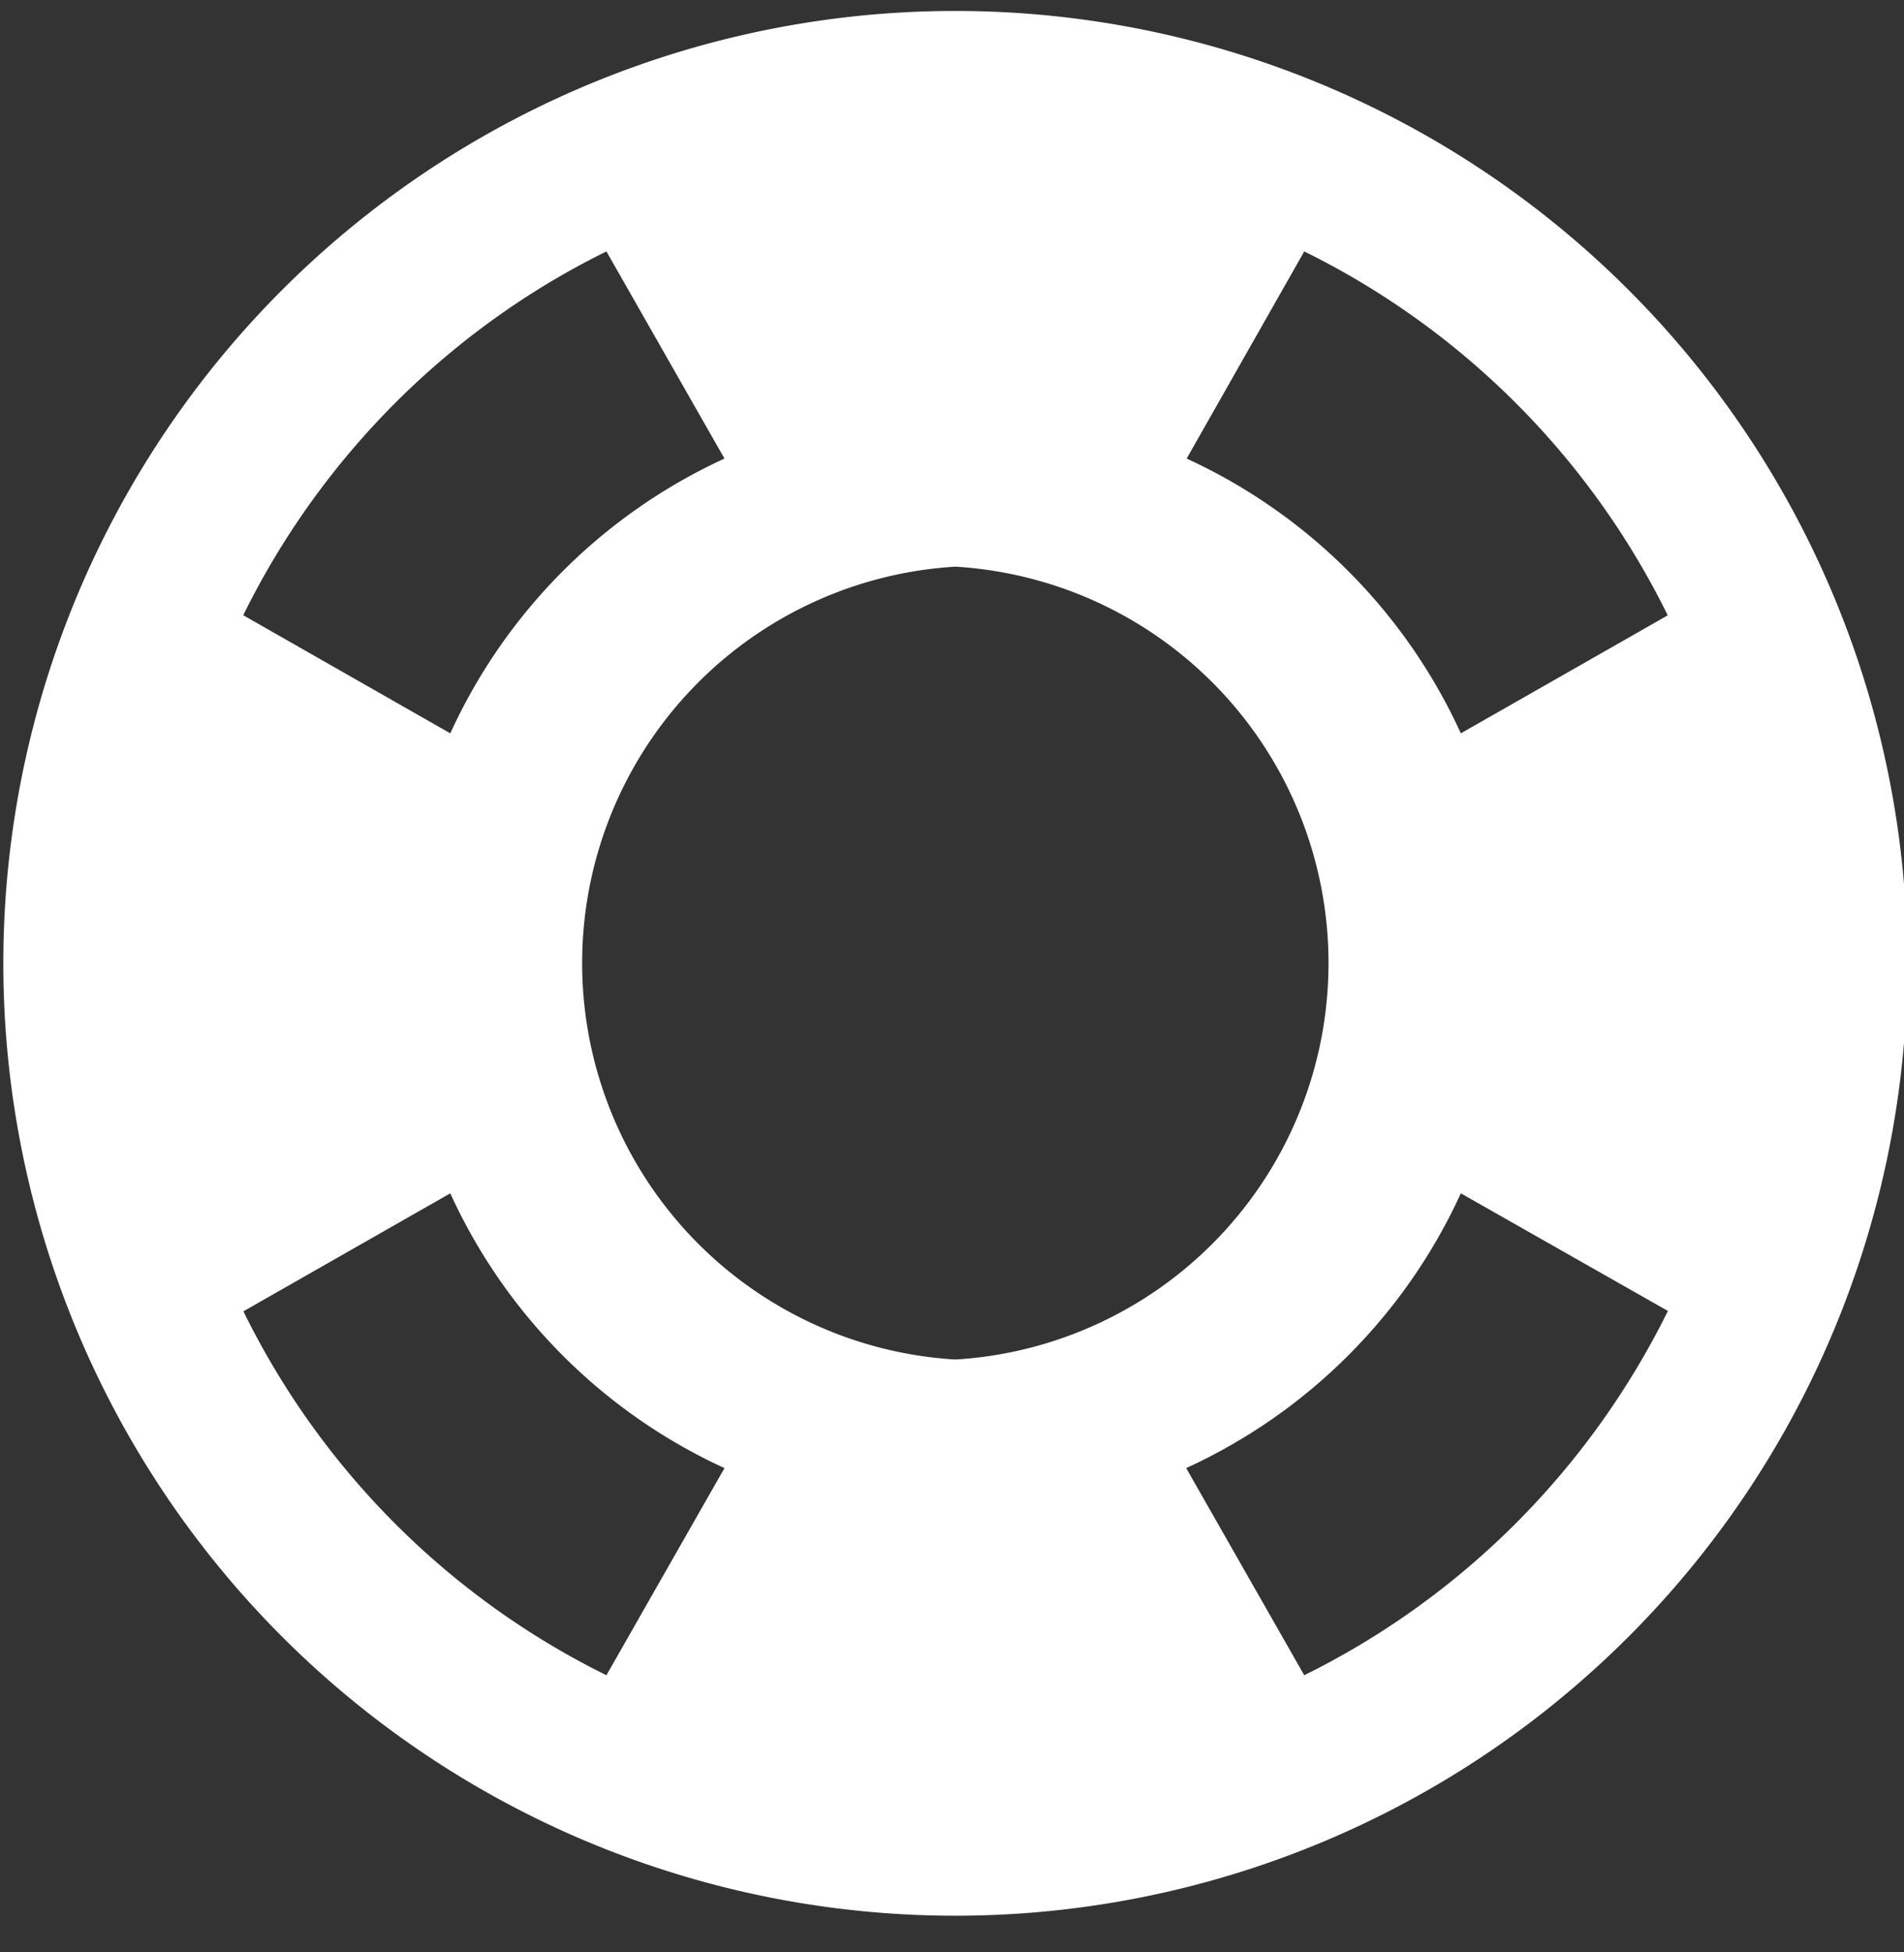 <svg xmlns="http://www.w3.org/2000/svg" xmlns:xlink="http://www.w3.org/1999/xlink" width="40" height="41" viewBox="0 0 40 41"><rect x="0" y="0" width="40" height="41" fill="#333333" stroke="none"/><defs><path id="7u87a" d="M613.07 56.23a20 20 0 1 1 0 40 20 20 0 0 1 0-40m14.97 12.7a16.77 16.77 0 0 0-7.64-7.65l-2.47 4.35a11.7 11.7 0 0 1 5.76 5.77l4.35-2.48m-14.97 15.63a8.34 8.34 0 0 0 0-16.65 8.34 8.34 0 0 0 0 16.65m-7.33-23.27c-3.31 1.63-6 4.33-7.63 7.64l4.35 2.48a11.7 11.7 0 0 1 5.76-5.77l-2.48-4.35m-7.63 22.25a16.75 16.75 0 0 0 7.63 7.65l2.48-4.35a11.68 11.68 0 0 1-5.76-5.77l-4.35 2.48m22.29 7.64c3.32-1.64 6-4.33 7.64-7.65l-4.35-2.47a11.7 11.7 0 0 1-5.77 5.77l2.48 4.35"/></defs><g><g transform="translate(-593 -56)"><use fill="#fff" xlink:href="#7u87a"/></g></g></svg>